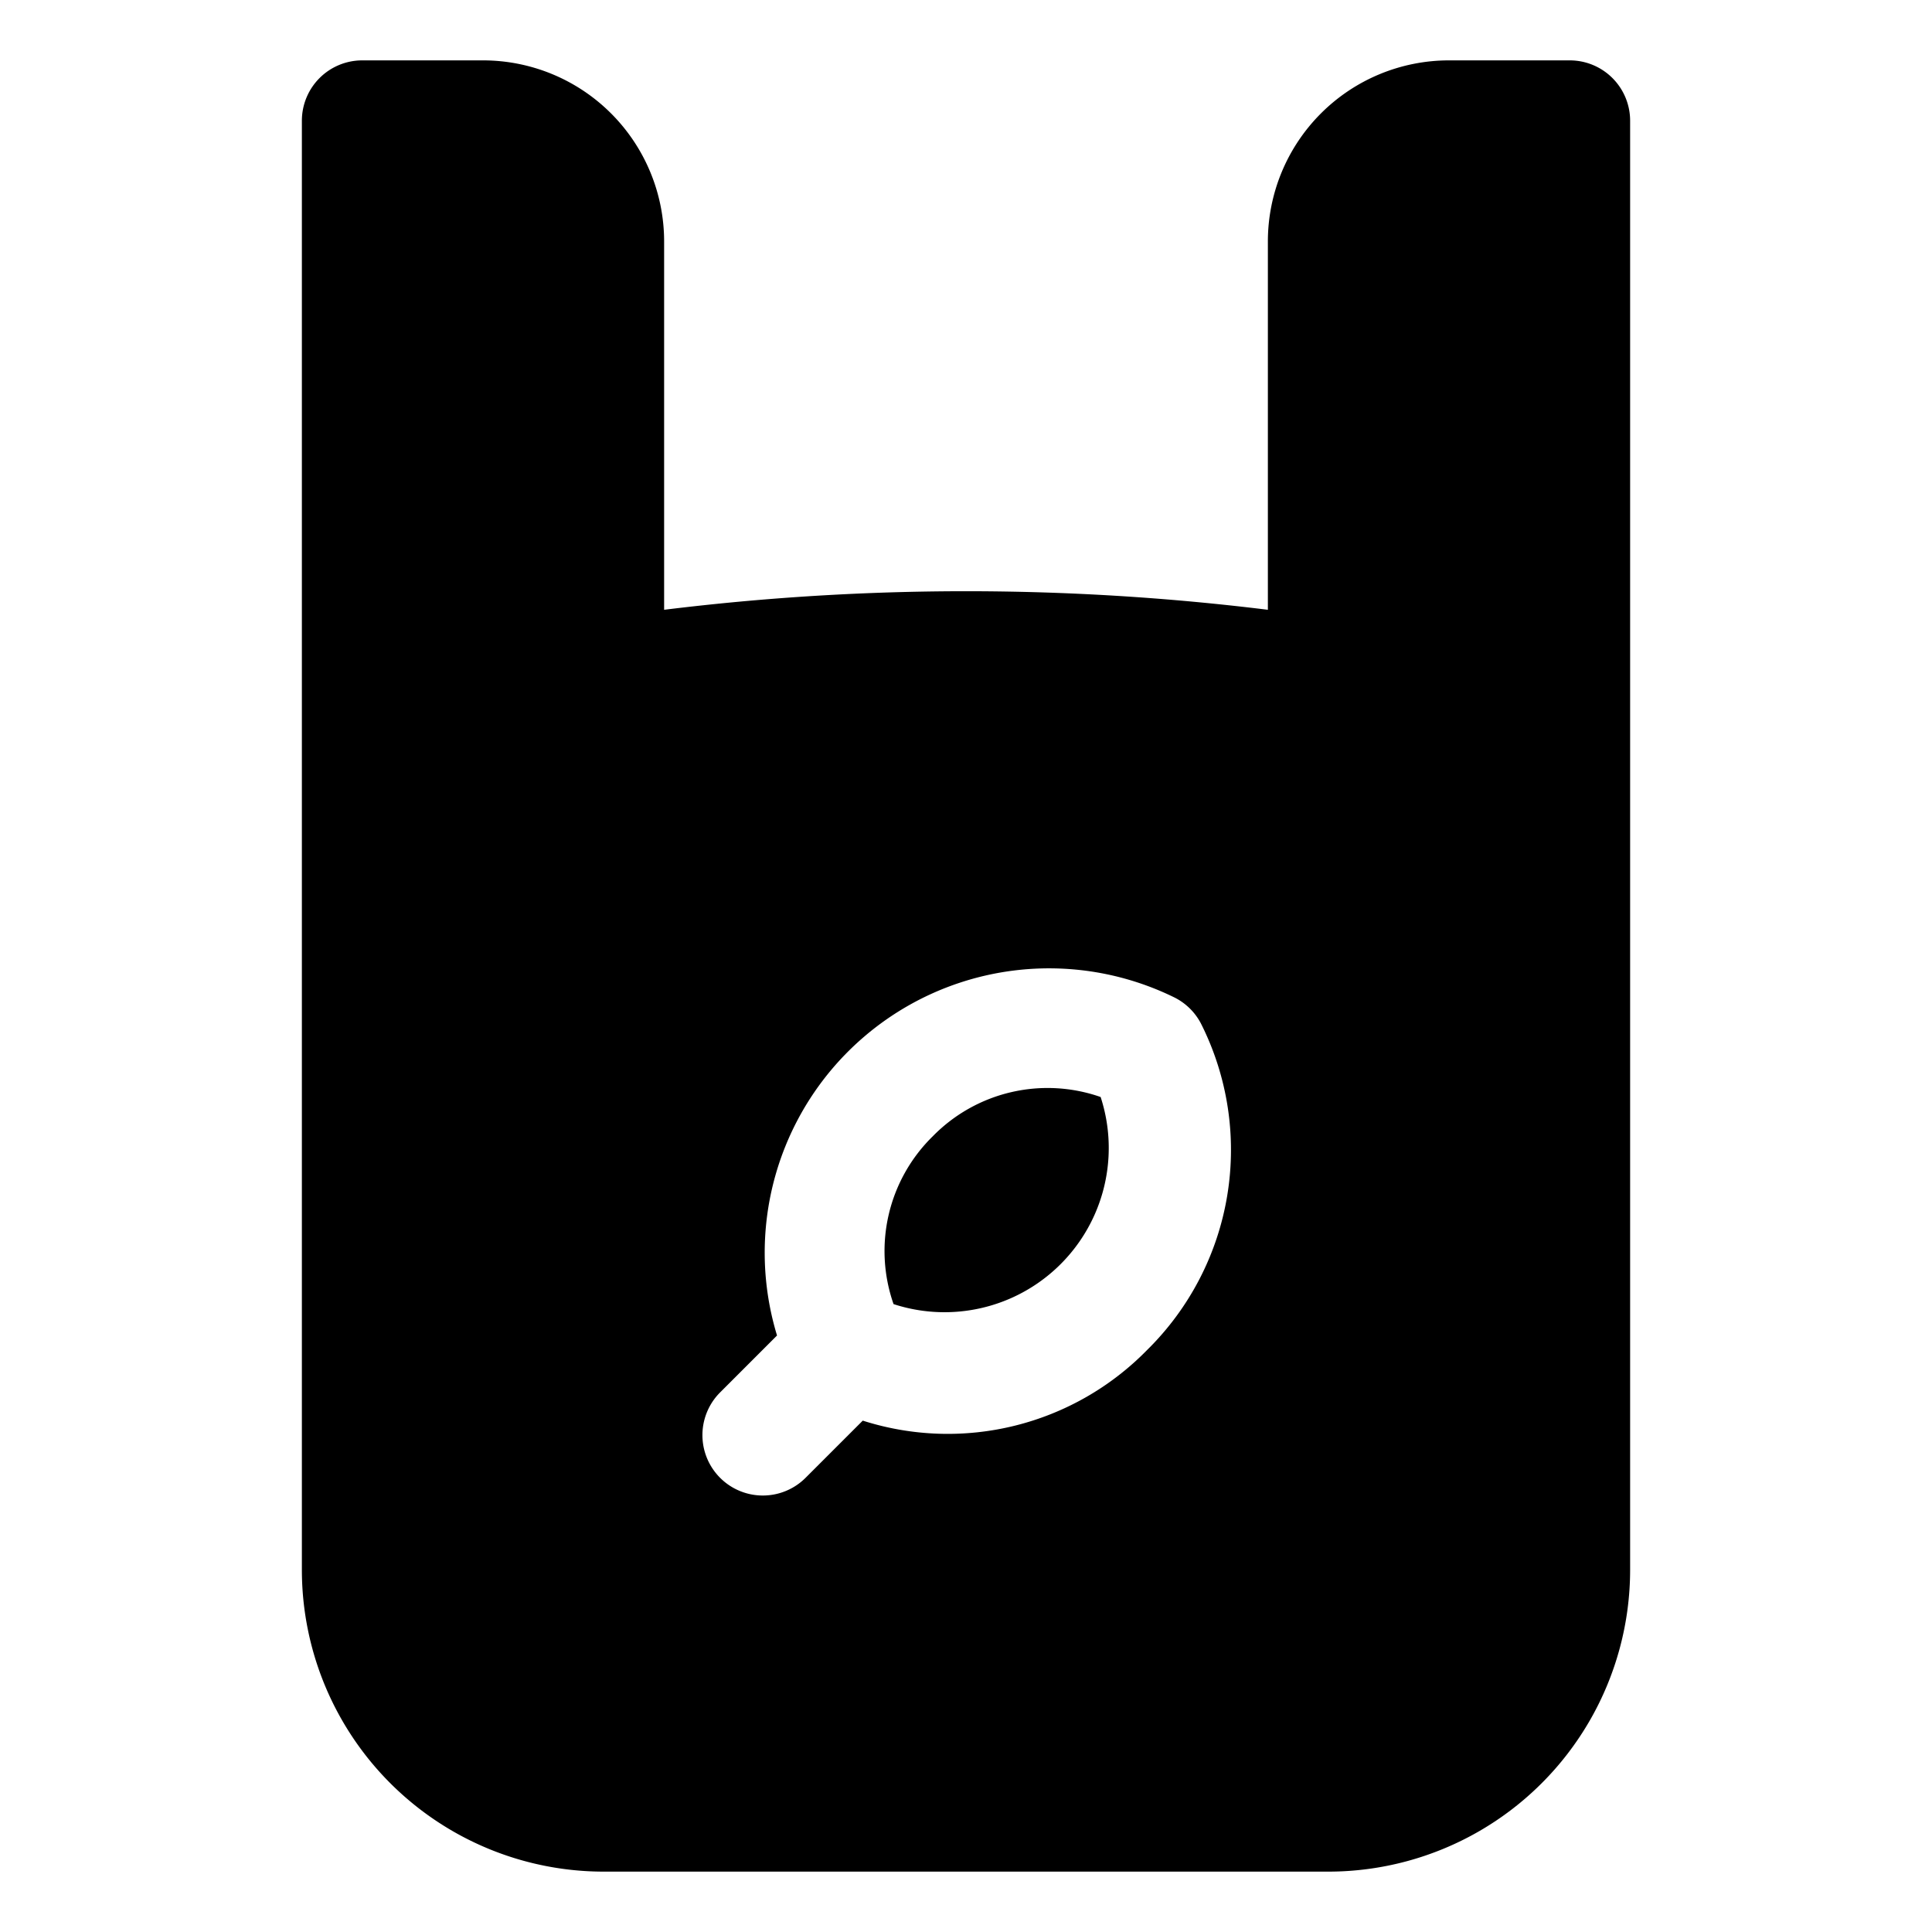 <?xml version="1.0" ?>
<svg fill="#000000" width="800px" height="800px" viewBox="0 0 32 32" id="OBJECT" xmlns="http://www.w3.org/2000/svg"><title/><path d="M15.45,18.82a2.66,2.66,0,0,0-.65,2.78,2.72,2.72,0,0,0,3.43-3.43A2.66,2.66,0,0,0,15.45,18.82Z"/><path d="M26,1H24a3,3,0,0,0-3,3v6.1a40.8,40.8,0,0,0-10,0V4A3,3,0,0,0,8,1H6A1,1,0,0,0,5,2V26a5,5,0,0,0,5,5H22a5,5,0,0,0,5-5V2A1,1,0,0,0,26,1ZM19,22.36a4.62,4.62,0,0,1-4.71,1.17l-.95.95a1,1,0,0,1-1.41-1.42l.94-.94a4.71,4.71,0,0,1,6.58-5.6,1,1,0,0,1,.44.43A4.65,4.65,0,0,1,19,22.36Z"/></svg>